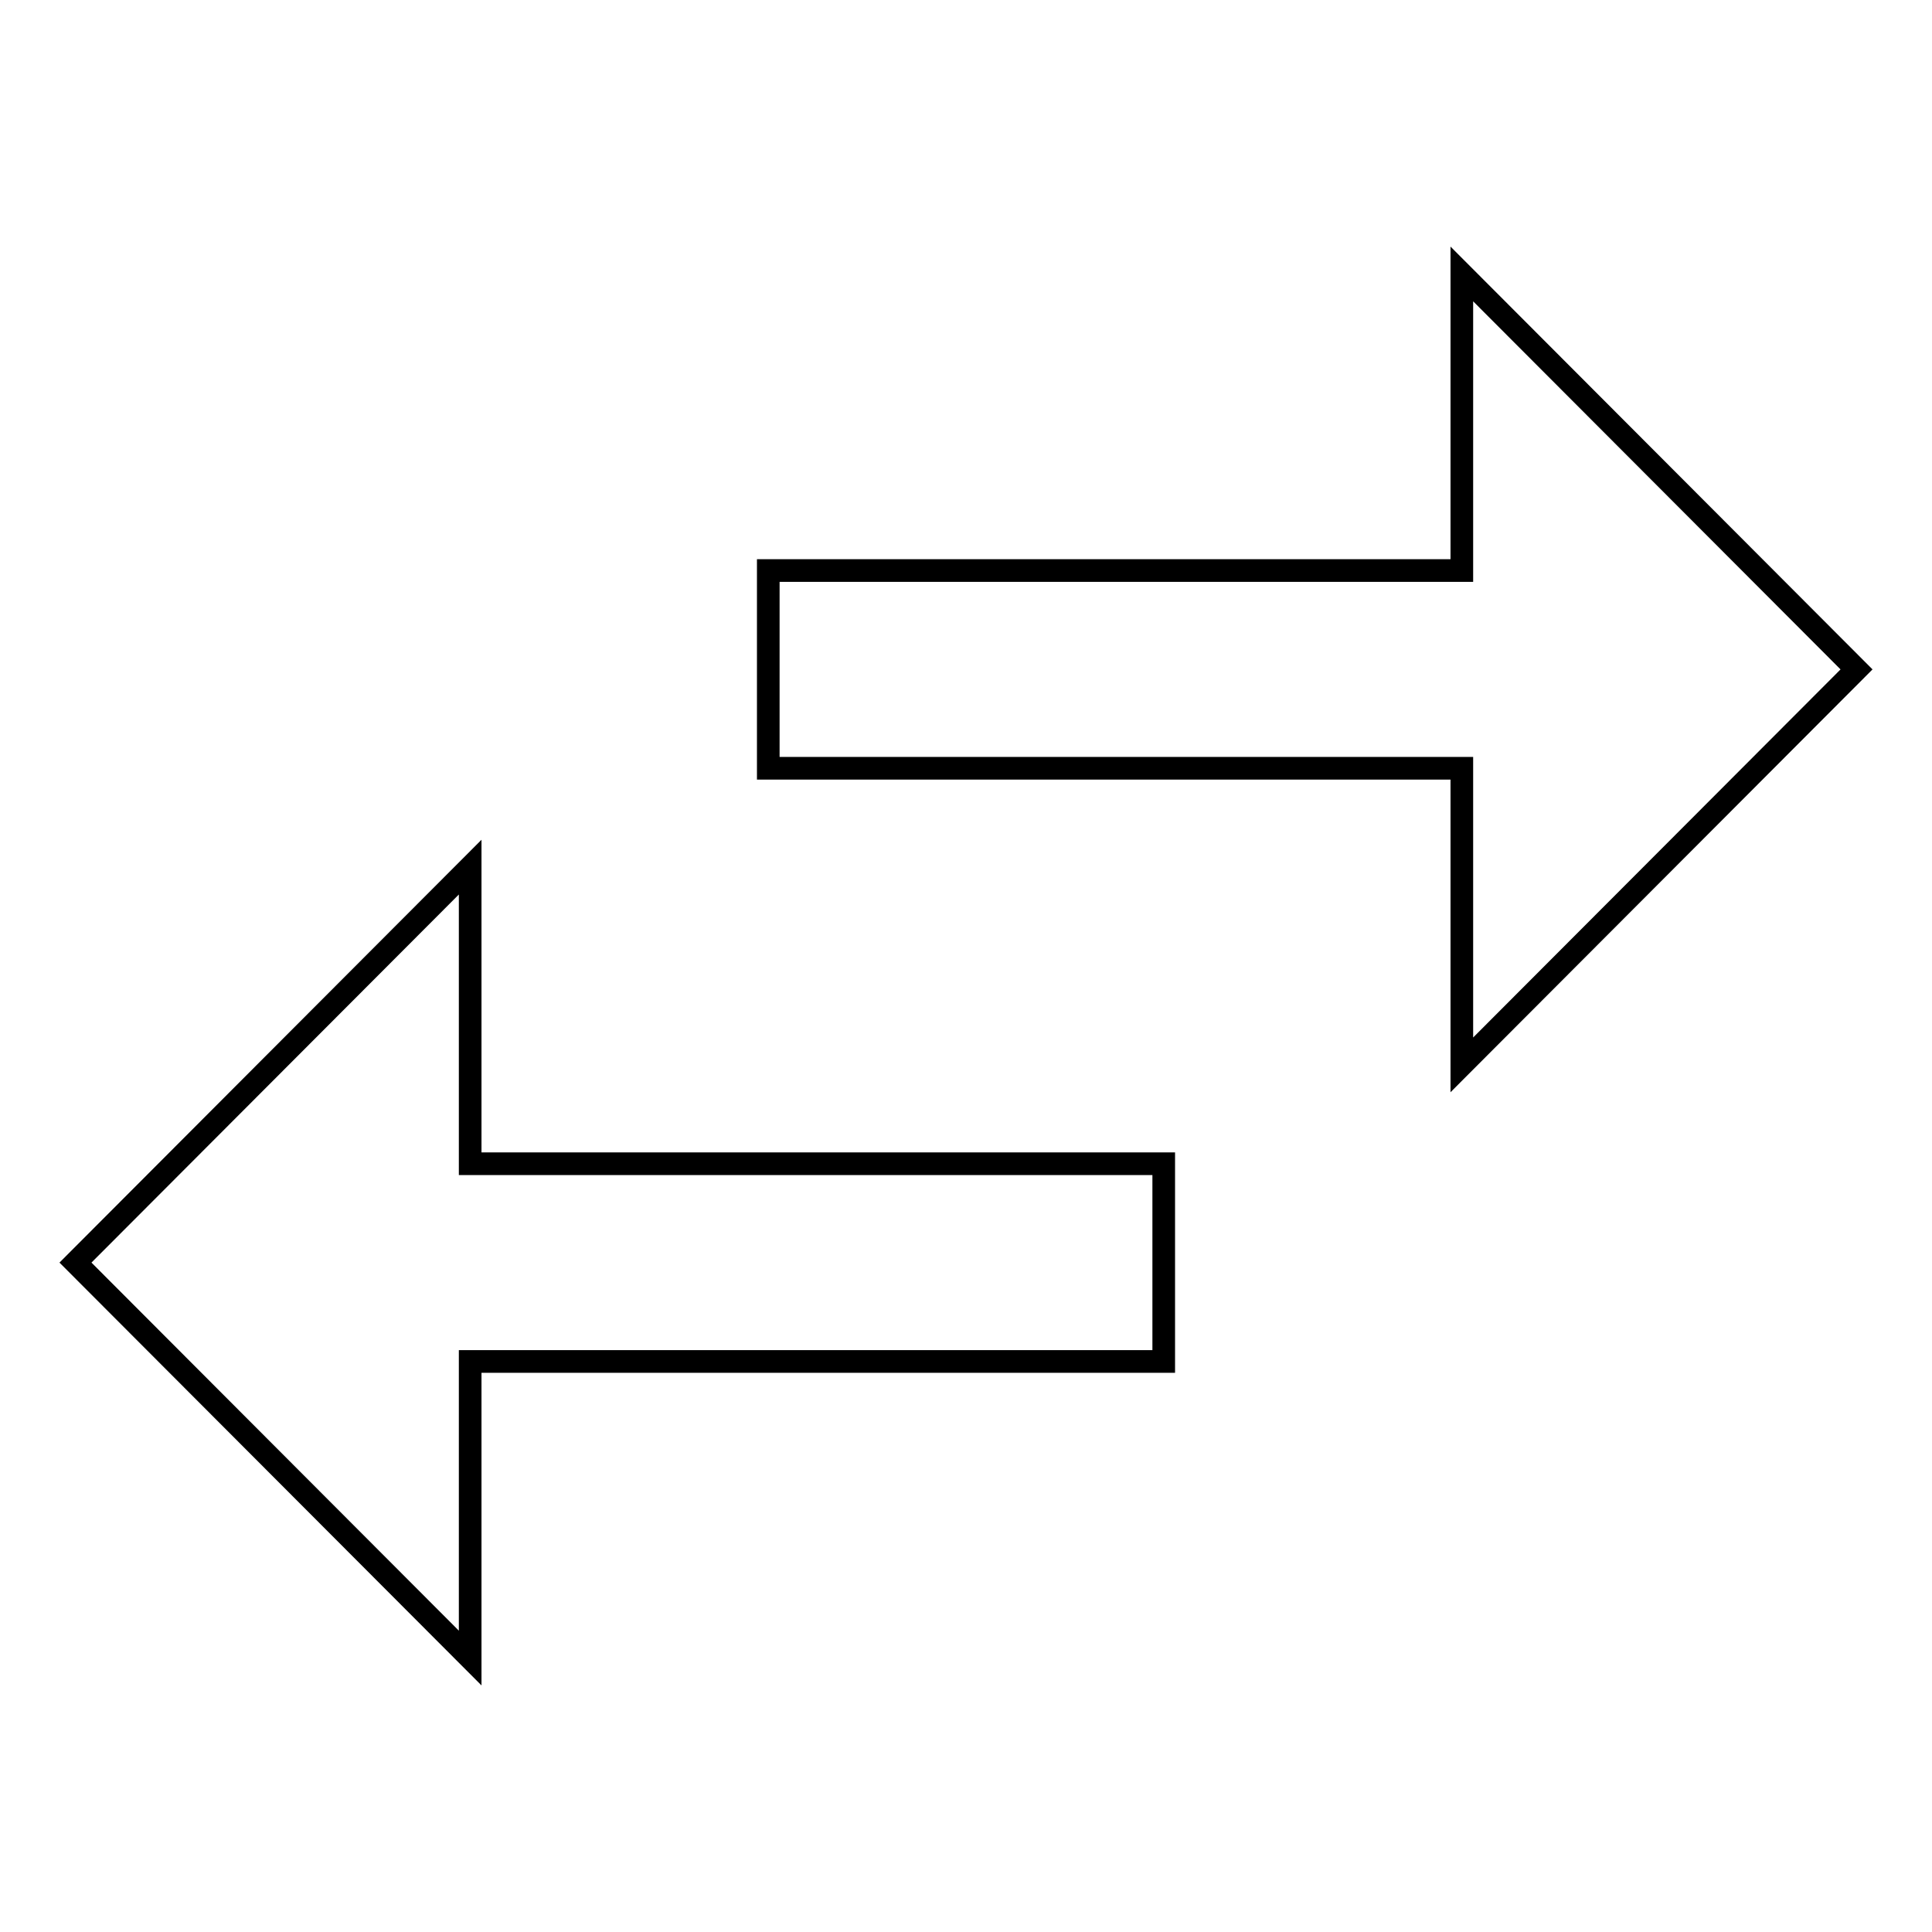 <?xml version="1.0" encoding="utf-8"?>
<!-- Svg Vector Icons : http://www.onlinewebfonts.com/icon -->
<!DOCTYPE svg PUBLIC "-//W3C//DTD SVG 1.1//EN" "http://www.w3.org/Graphics/SVG/1.1/DTD/svg11.dtd">
<svg version="1.1" xmlns="http://www.w3.org/2000/svg" xmlns:xlink="http://www.w3.org/1999/xlink" x="0px" y="0px" viewBox="0 0 256 256" enable-background="new 0 0 256 256" xml:space="preserve">
<g> <path stroke-width="3" fill-opacity="0" stroke="#000000"  d="M62.3,114.9L10,167.3l52.3,52.4v-39.3h91.9v-26.2H62.3V114.9z M246,88.7l-52.3-52.4v39.3h-91.9v26.2h91.9 v39.3L246,88.7z"/></g>
</svg>
